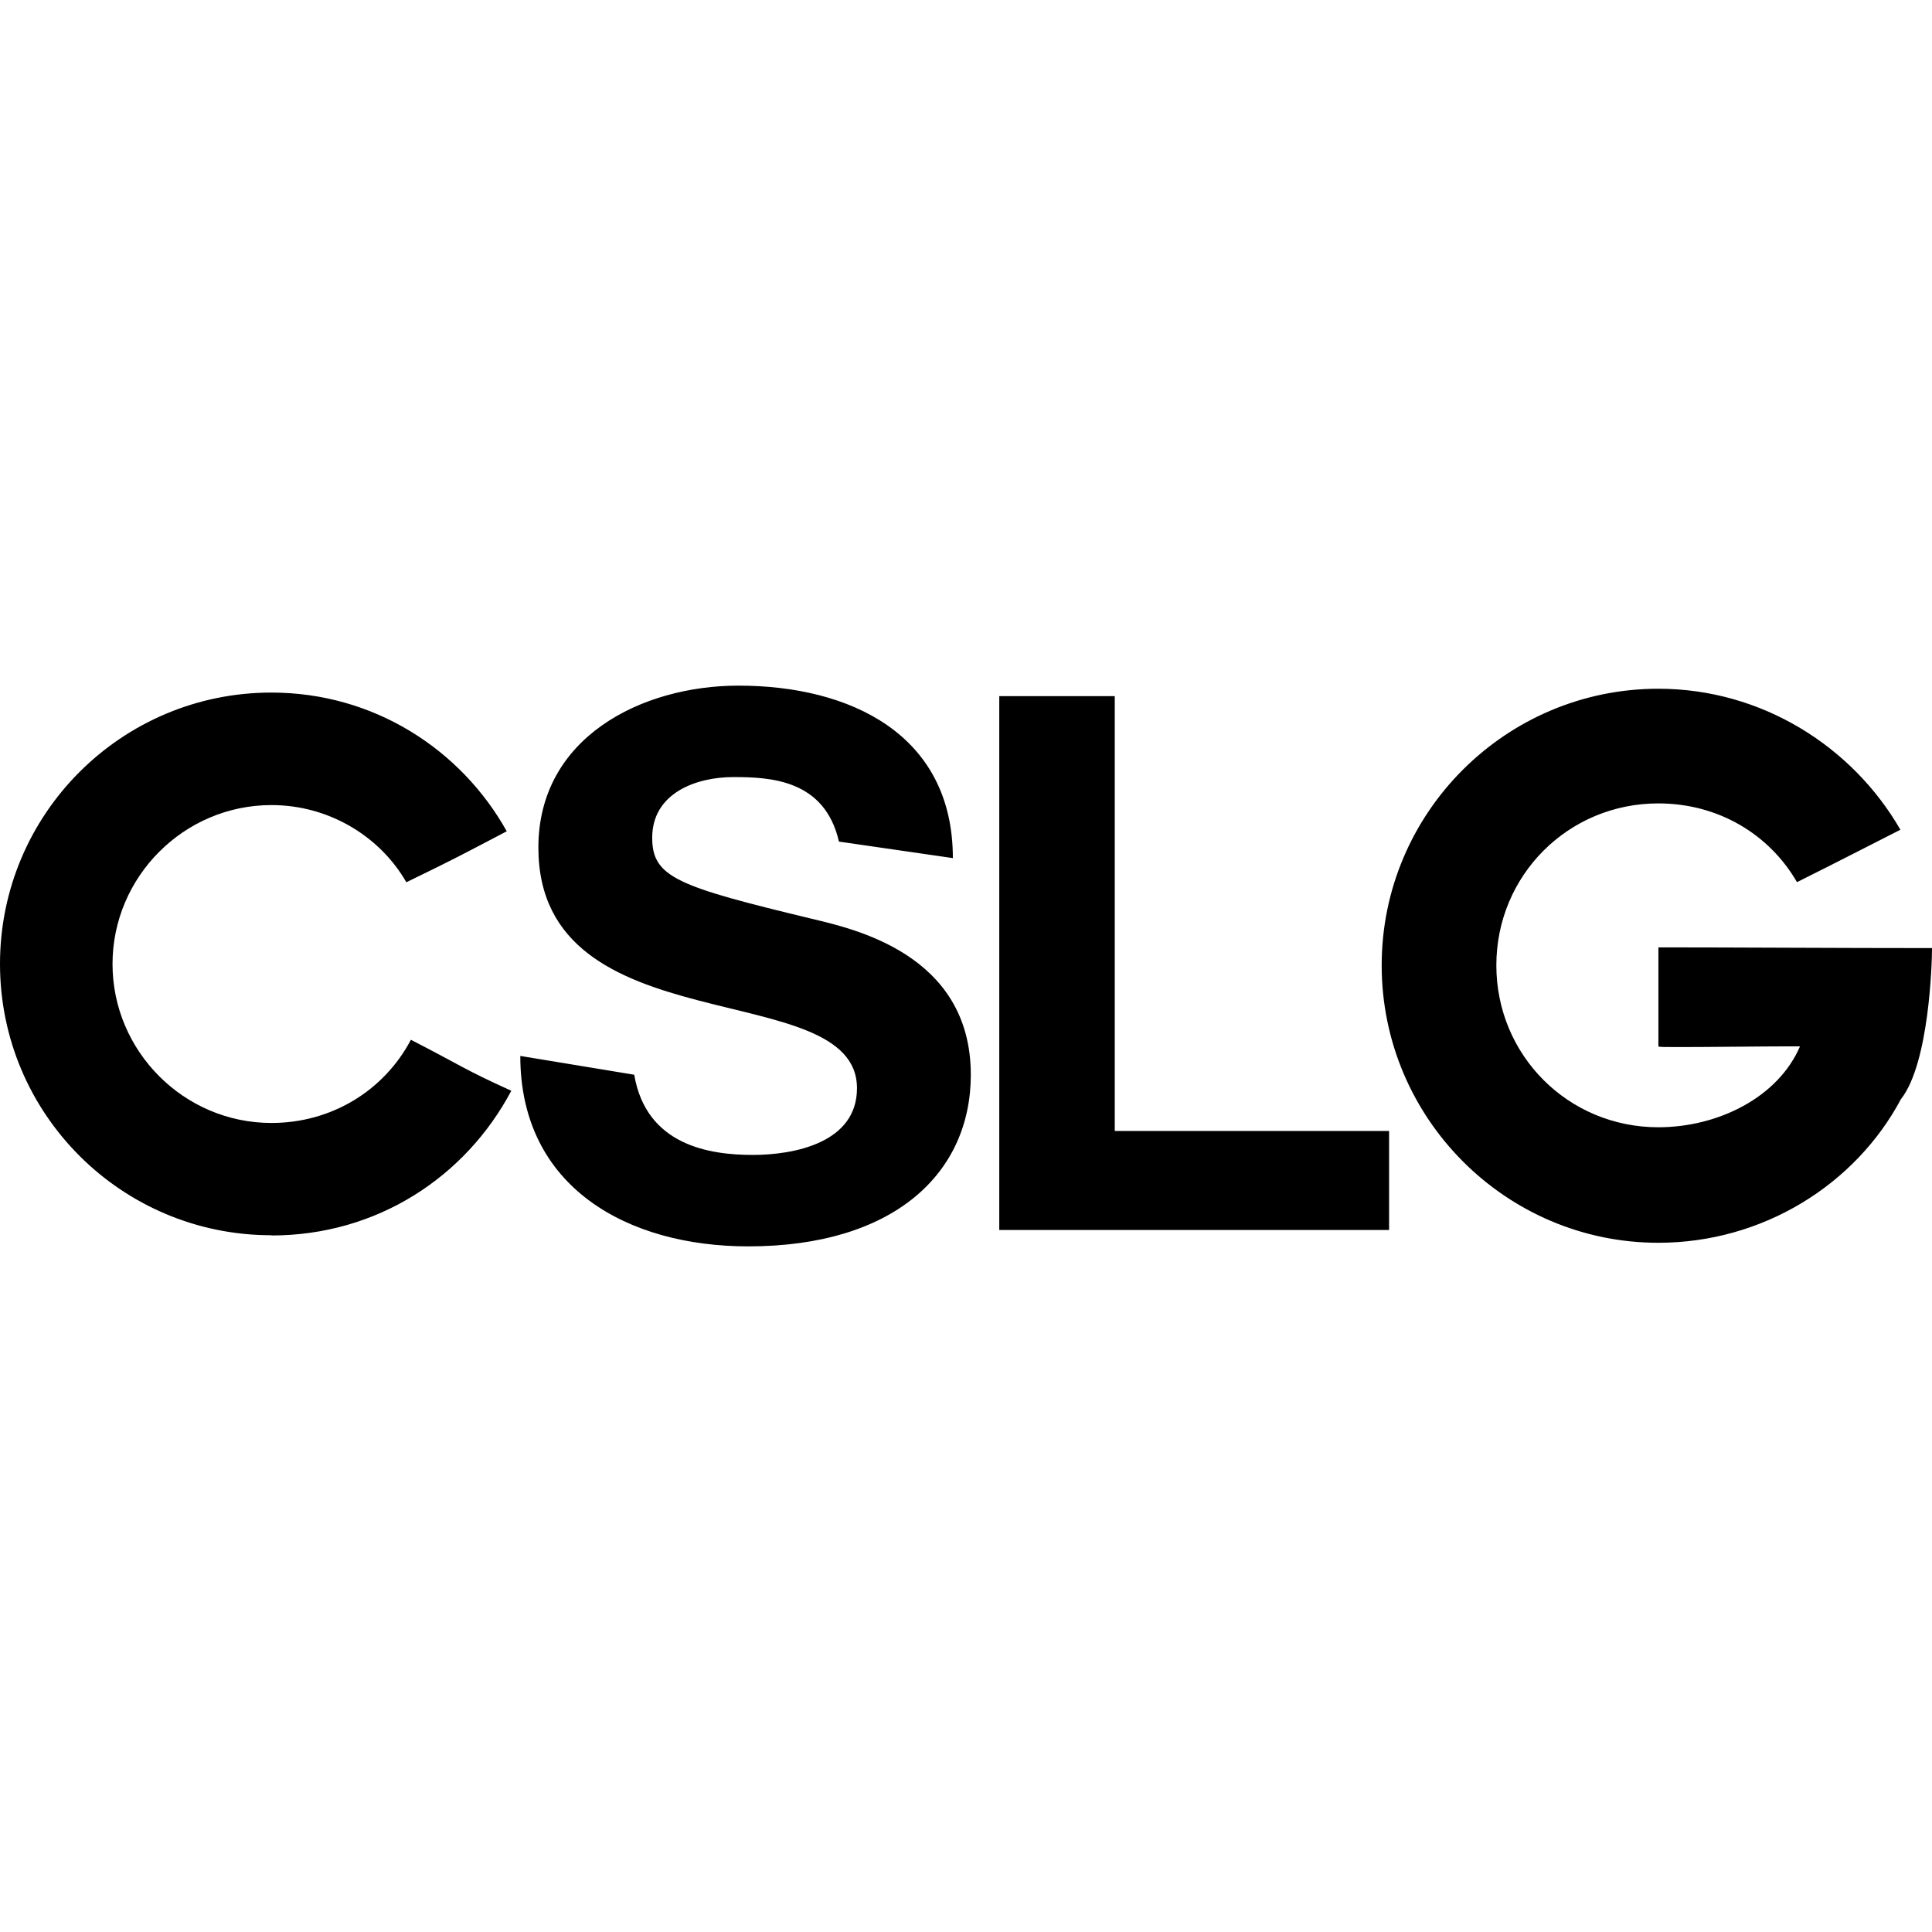 <svg xmlns="http://www.w3.org/2000/svg" data-name="Camada 1" viewBox="0 0 1080 1080"><path d="M151.68 690.51C67.84 690.51 0 622.6 0 538.83s67.91-151.68 151.68-151.68c57.41 0 106.05 31.85 131.6 77.54-25.56 13.38-27.63 14.65-56.13 28.5-14.65-25.56-43.15-43.15-75.4-43.15-49.04 0-88.85 40.21-88.85 88.85s39.81 88.85 88.85 88.85c33.52 0 62.89-18 77.95-46.5 28.5 14.65 29.3 16.33 56.13 28.5-25.56 48.17-75 80.89-134.08 80.89l-.07-.13Zm202.86-89.73c6.69 39.41 41.88 44.83 66.24 44.83 23.02 0 58.28-6.69 58.28-37.27 0-63.69-178.1-22.61-178.1-134.55 0-61.62 57.81-90.52 111.87-90.52 62.42 0 119.83 27.23 119.83 96.41l-63.69-9.23c-7.96-34.79-38.54-36.06-59.08-36.06s-45.3 8.83-45.3 33.92c0 22.21 14.25 27.23 89.25 45.3 22.21 5.42 88.85 19.27 88.85 87.18 0 54.93-42.75 95.94-124.45 95.94-67.04 0-127.39-32.72-127.39-106.45l63.69 10.5Zm204.06 86.78v-298.4h64.56v243.07h153.35v55.33H558.6Zm504.14-73.33c-25.56 48.17-77.54 80.49-135.75 80.49-85.1 0-154.62-69.58-154.62-155.09s69.58-154.62 154.62-154.62c57.81 0 108.52 32.25 135.35 78.82-26.43 13.38-28.5 14.65-57.81 29.3-15.52-26.83-44.02-44.02-77.54-44.02-50.31 0-90.52 40.21-90.52 90.52s40.21 90.52 90.52 90.52c33.52 0 67.04-16.79 79.22-45.23h-6.69c-13.38 0-44.02.4-60.75.4-7.96 0-11.71 0-11.71-.4v-55.33c42.35 0 101.43.4 152.95.4 0 8.83-1.67 64.1-17.19 84.23h-.07Z"/></svg>